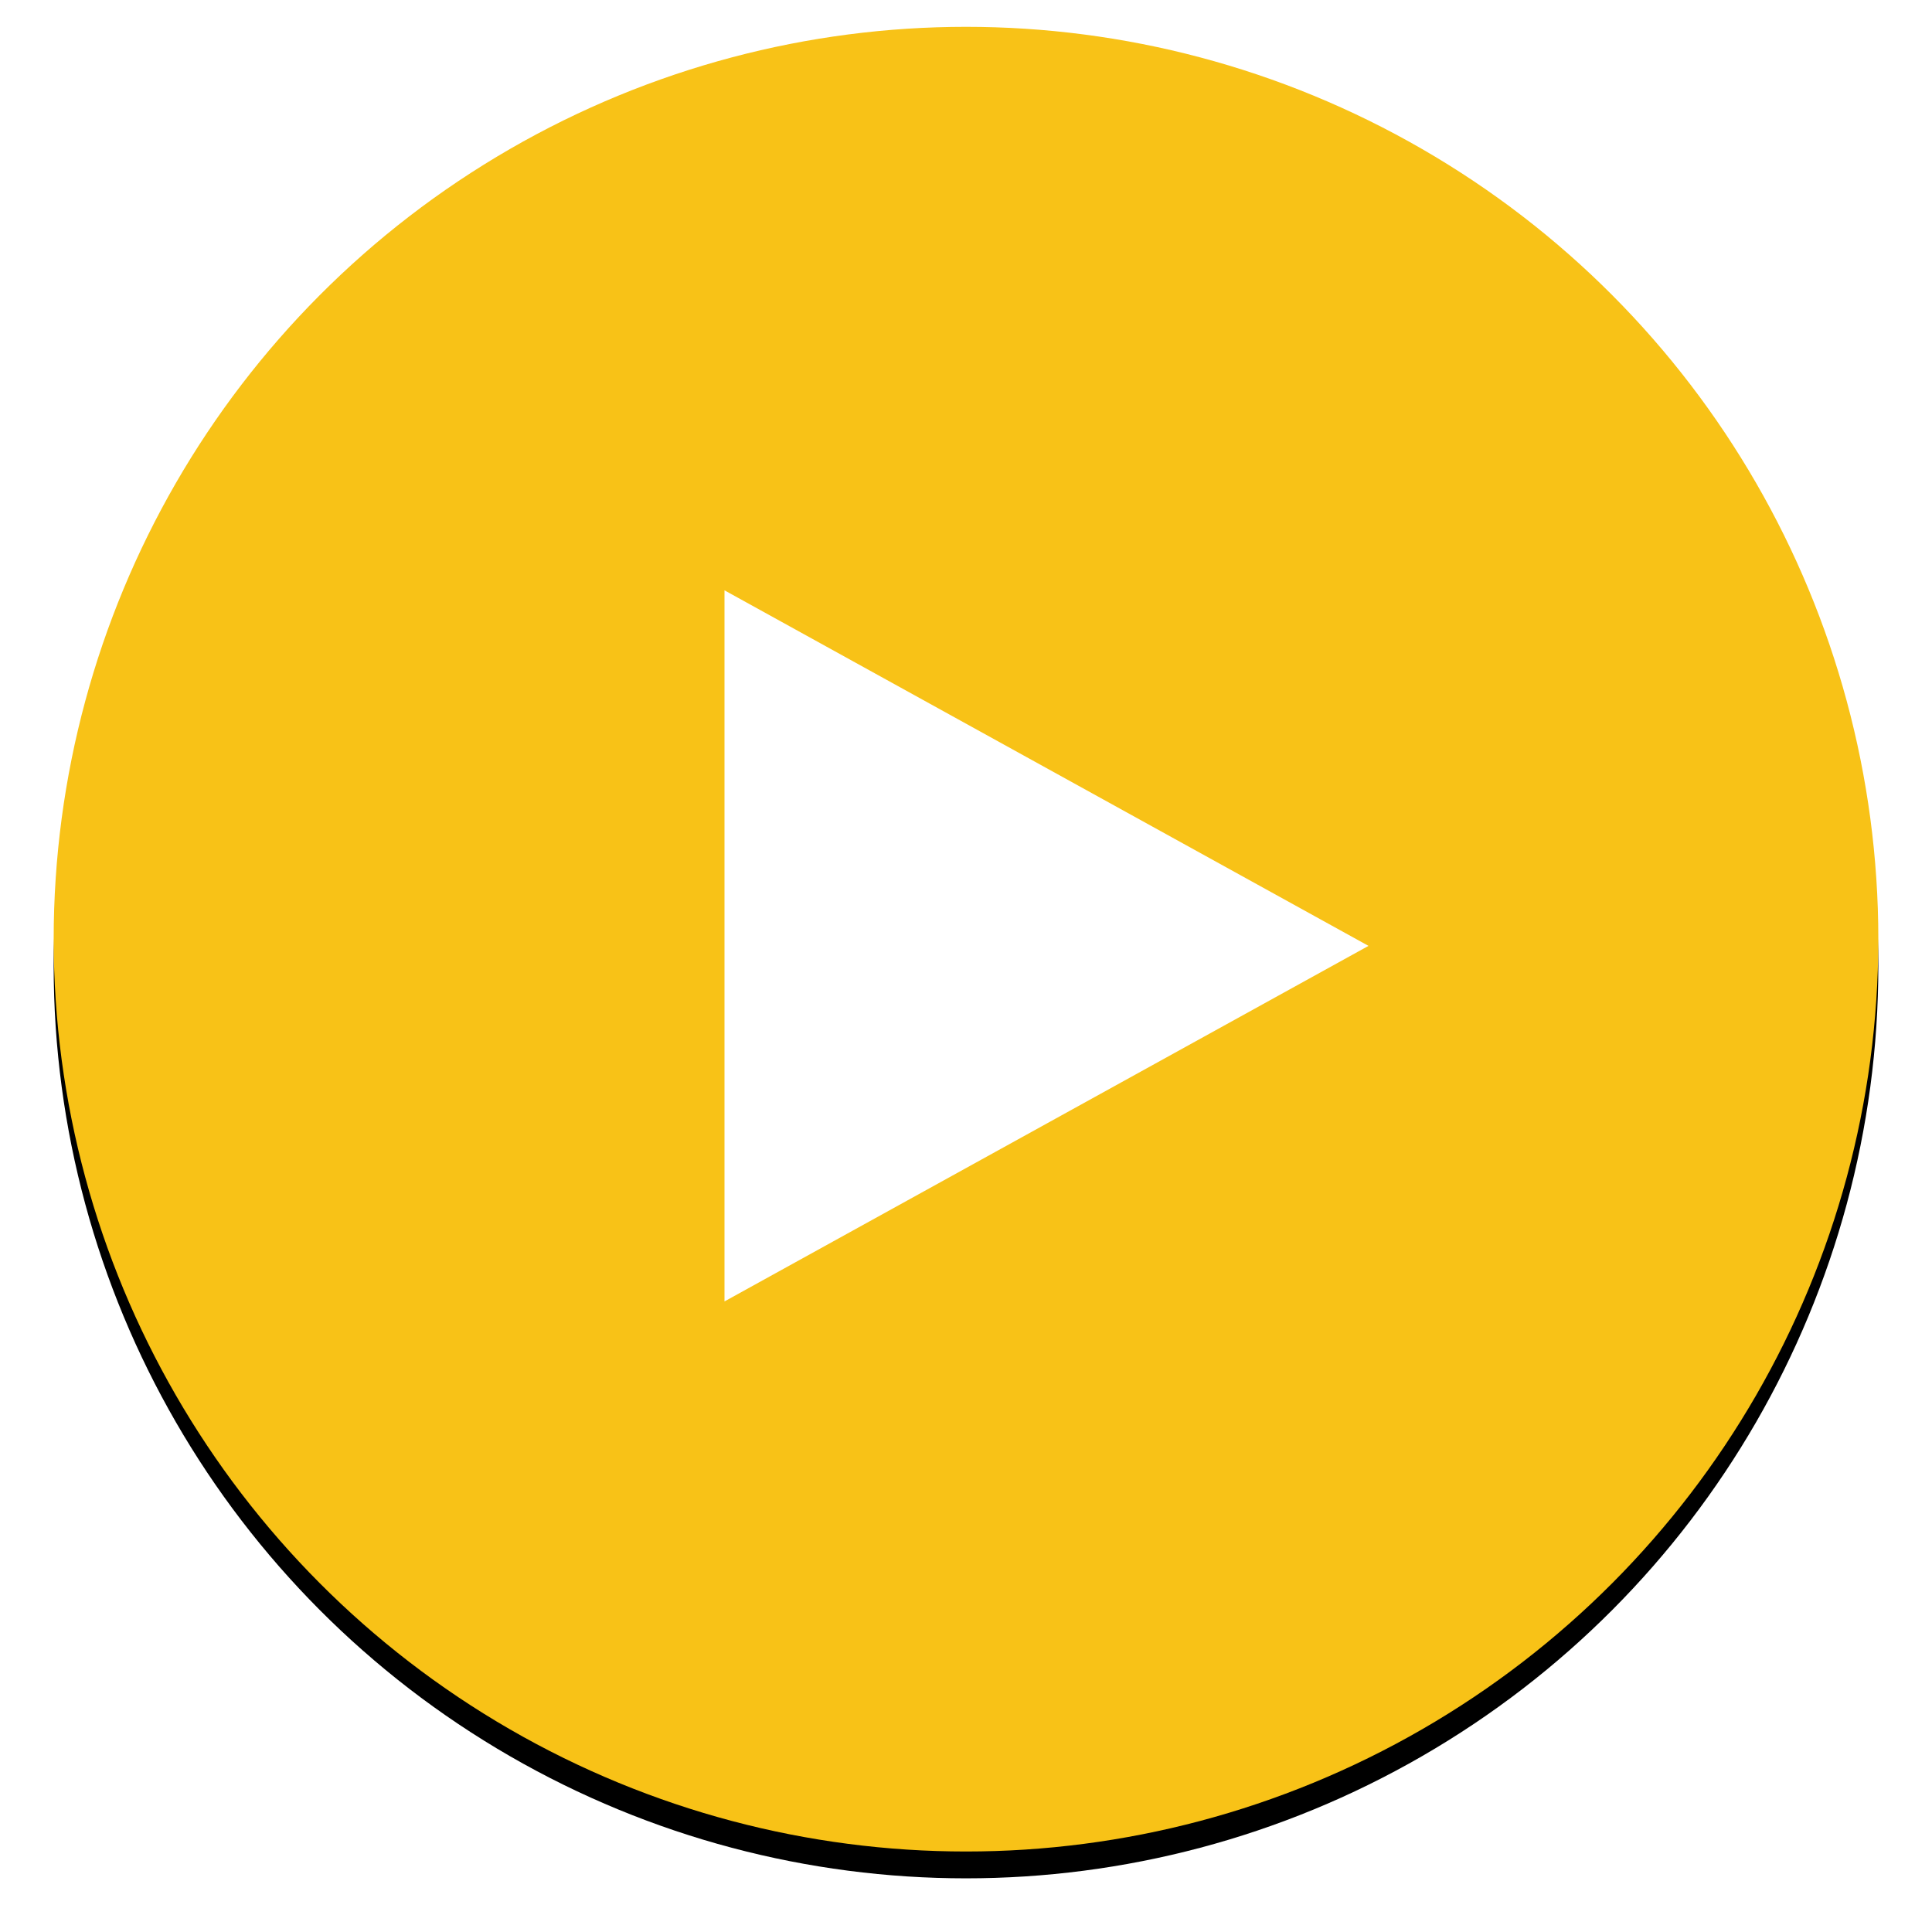 <?xml version="1.0" encoding="UTF-8"?>
<svg width="144px" height="144px" viewBox="0 0 144 144" version="1.1" xmlns="http://www.w3.org/2000/svg" xmlns:xlink="http://www.w3.org/1999/xlink">
    <title>Button</title>
    <defs>
        <circle id="path-1" cx="68" cy="68" r="68"></circle>
        <filter x="-5.1%" y="-3.7%" width="110.3%" height="110.3%" filterUnits="objectBoundingBox" id="filter-2">
            <feOffset dx="0" dy="2" in="SourceAlpha" result="shadowOffsetOuter1"></feOffset>
            <feGaussianBlur stdDeviation="2" in="shadowOffsetOuter1" result="shadowBlurOuter1"></feGaussianBlur>
            <feColorMatrix values="0 0 0 0 0.563   0 0 0 0 0.563   0 0 0 0 0.563  0 0 0 0.5 0" type="matrix" in="shadowBlurOuter1"></feColorMatrix>
        </filter>
    </defs>
    <g id="Page-1" stroke="none" stroke-width="1" fill="none" fill-rule="evenodd">
        <g id="UNTHA-Spare-Parts-(Desktop)" transform="translate(-647, -1017)">
            <g id="Video" transform="translate(116, 669)">
                <g id="Button" transform="translate(535, 350)">
                    <g id="Oval">
                        <use fill="black" fill-opacity="1" filter="url(#filter-2)" xlink:href="#path-1"></use>
                        <use fill="#F8C217" fill-rule="evenodd" xlink:href="#path-1"></use>
                    </g>
                    <polygon id="Path-6" fill="#FFFFFF" points="50 42 50 95 98 68.5"></polygon>
                </g>
            </g>
        </g>
    </g>
</svg>